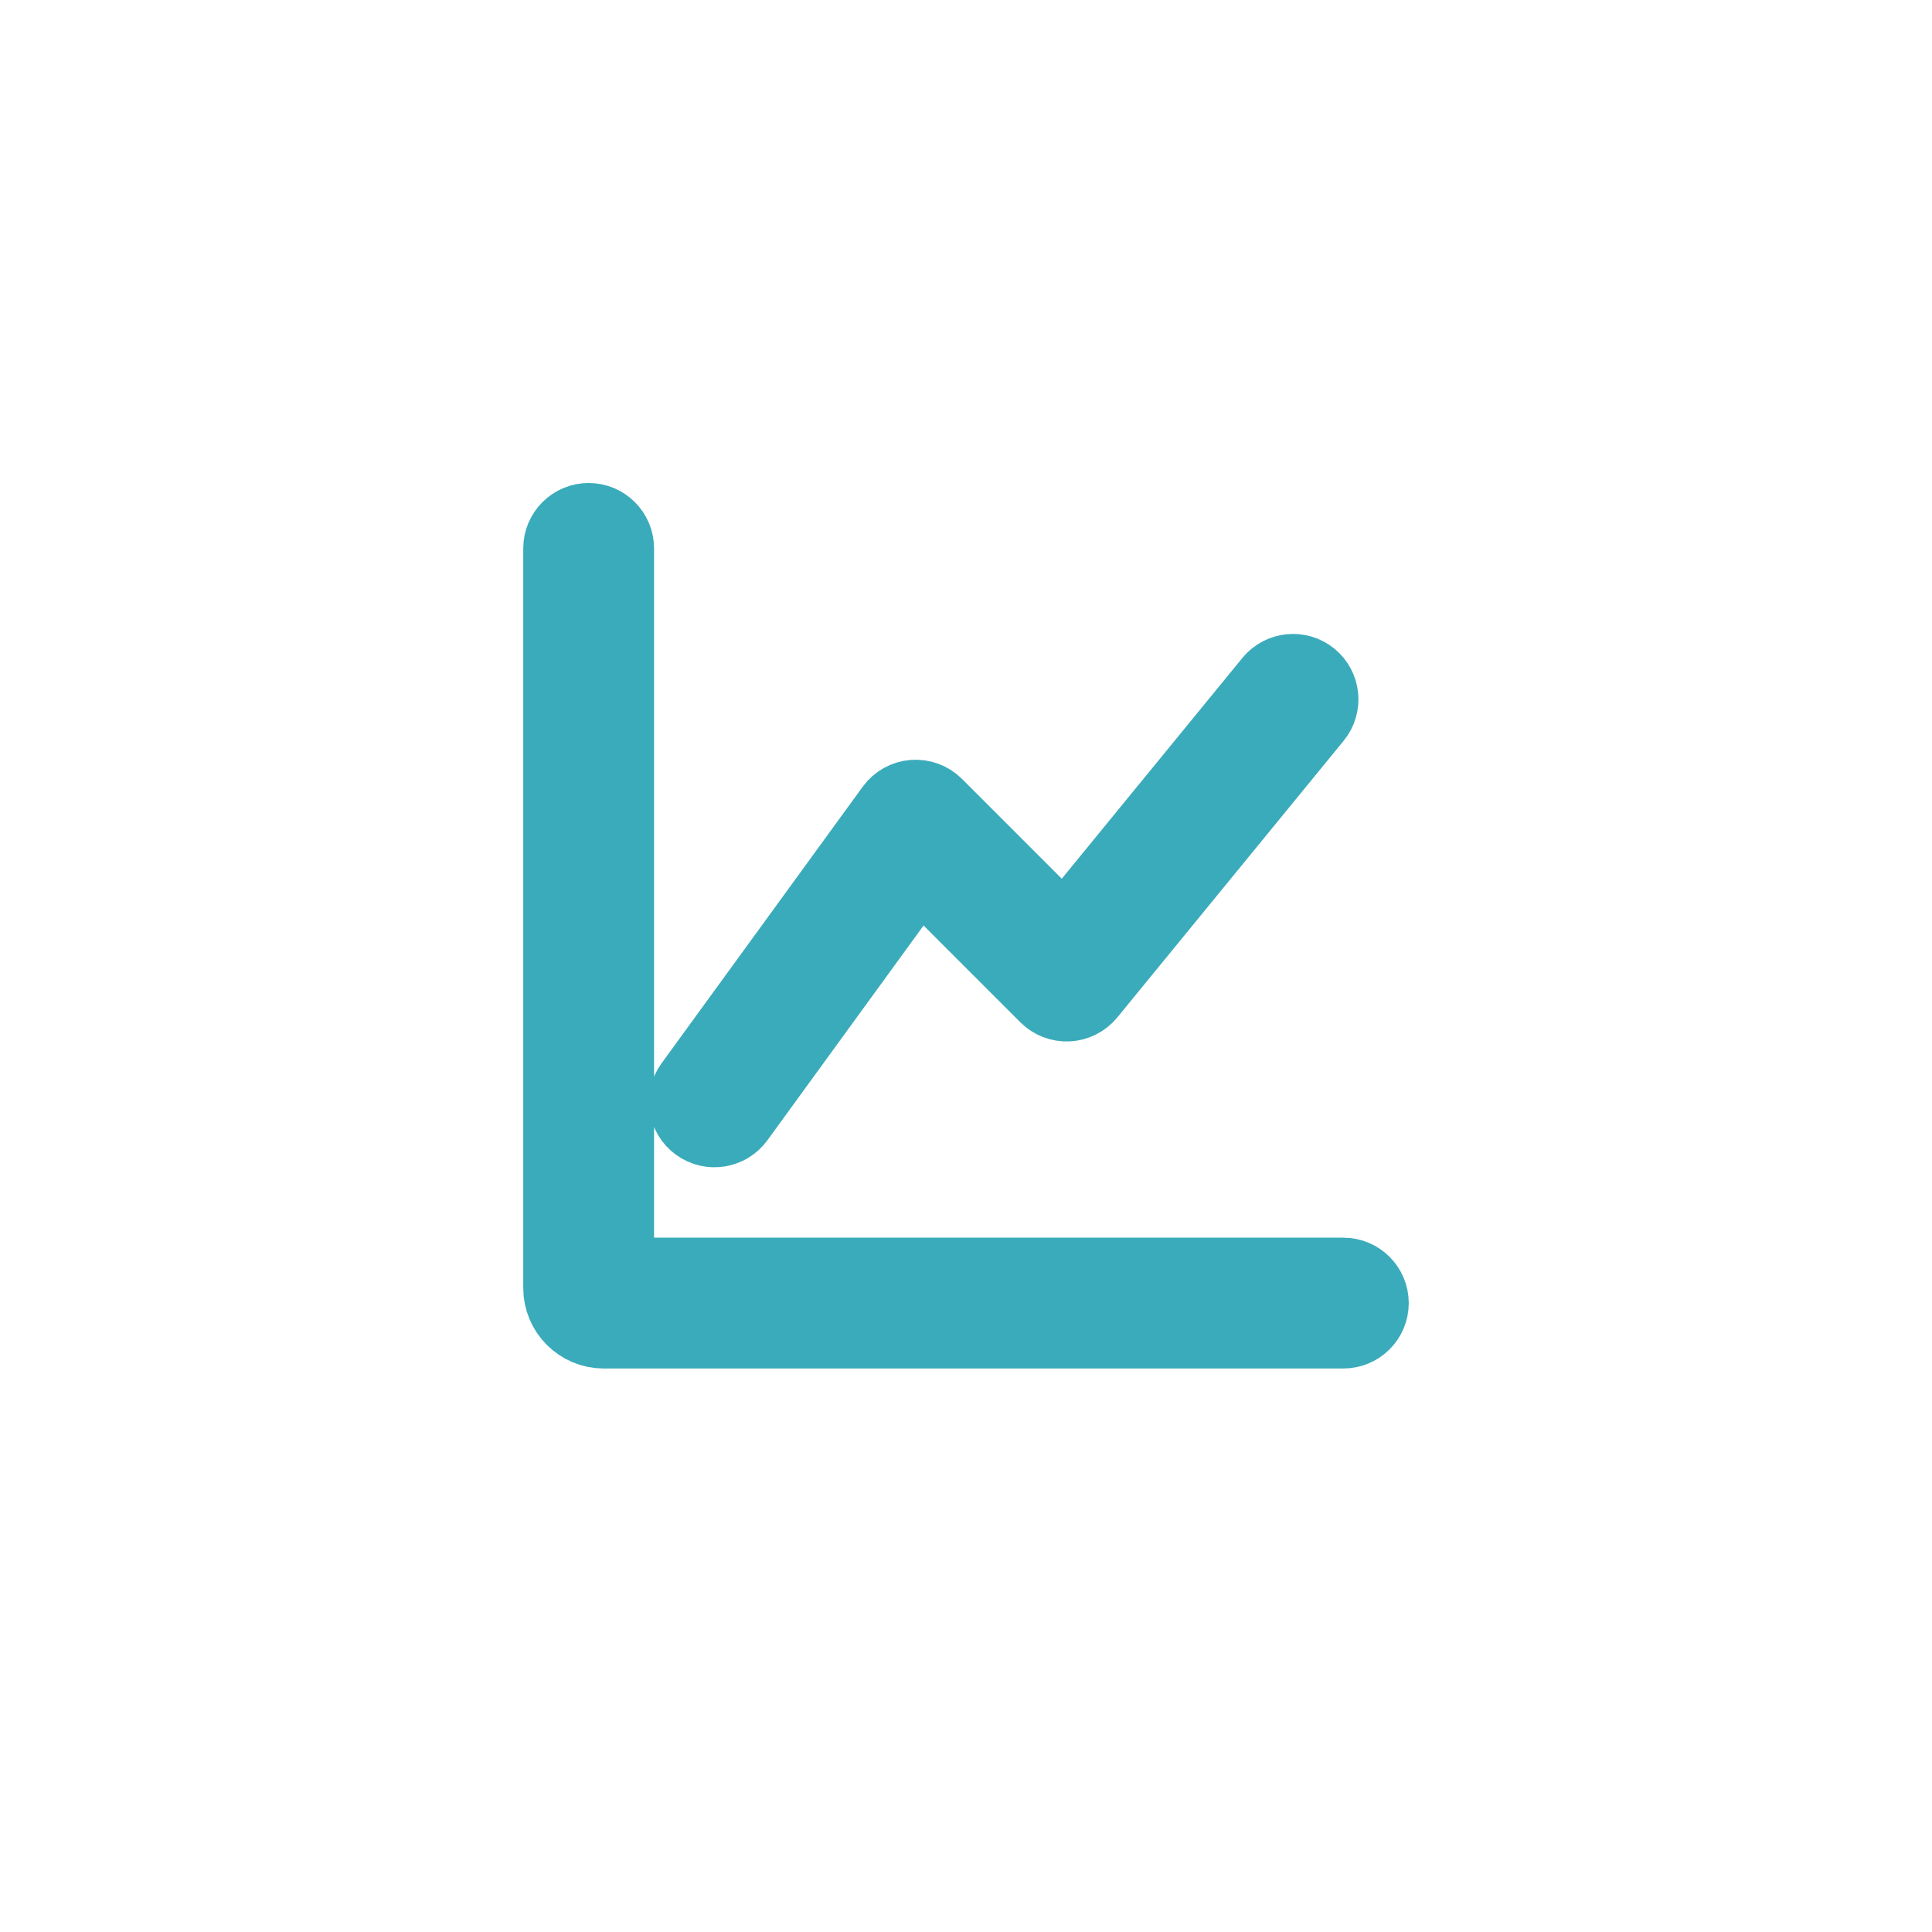 <svg width="48" height="48" viewBox="0 0 48 48" fill="none" xmlns="http://www.w3.org/2000/svg">
<g filter="url(#filter0_d_18_1590)">
<rect x="46" width="46" height="46" rx="23" transform="rotate(90 46 0)" fill="white"/>
</g>
<path fill-rule="evenodd" clip-rule="evenodd" d="M14 13.625C14 13.28 14.28 13 14.625 13C14.97 13 15.25 13.28 15.25 13.625V30.75C15.25 31.302 15.698 31.75 16.25 31.75H33.375C33.72 31.75 34 32.03 34 32.375C34 32.72 33.72 33 33.375 33H15C14.448 33 14 32.552 14 32V13.625ZM32.521 16.891C32.788 17.11 32.827 17.504 32.609 17.771L26.984 24.646C26.872 24.782 26.707 24.865 26.531 24.874C26.355 24.883 26.183 24.817 26.058 24.692L23.653 22.287C23.218 21.852 22.498 21.909 22.137 22.406L18.256 27.743C18.052 28.022 17.662 28.084 17.382 27.881C17.103 27.677 17.041 27.287 17.244 27.007L22.244 20.132C22.352 19.985 22.519 19.891 22.701 19.877C22.883 19.863 23.063 19.929 23.192 20.058L25.672 22.538C26.091 22.957 26.779 22.922 27.153 22.465L31.641 16.979C31.86 16.712 32.254 16.673 32.521 16.891Z" fill="#3AADBA" stroke="#3AABBA" stroke-width="2" stroke-linejoin="round"/>
<defs>
<filter id="filter0_d_18_1590" x="0" y="0" width="48" height="48" filterUnits="userSpaceOnUse" color-interpolation-filters="sRGB">
<feFlood flood-opacity="0" result="BackgroundImageFix"/>
<feColorMatrix in="SourceAlpha" type="matrix" values="0 0 0 0 0 0 0 0 0 0 0 0 0 0 0 0 0 0 127 0" result="hardAlpha"/>
<feMorphology radius="1" operator="erode" in="SourceAlpha" result="effect1_dropShadow_18_1590"/>
<feOffset dx="1" dy="1"/>
<feGaussianBlur stdDeviation="1"/>
<feColorMatrix type="matrix" values="0 0 0 0 0.2 0 0 0 0 0.2 0 0 0 0 0.2 0 0 0 0.3 0"/>
<feBlend mode="normal" in2="BackgroundImageFix" result="effect1_dropShadow_18_1590"/>
<feBlend mode="normal" in="SourceGraphic" in2="effect1_dropShadow_18_1590" result="shape"/>
</filter>
</defs>
</svg>
